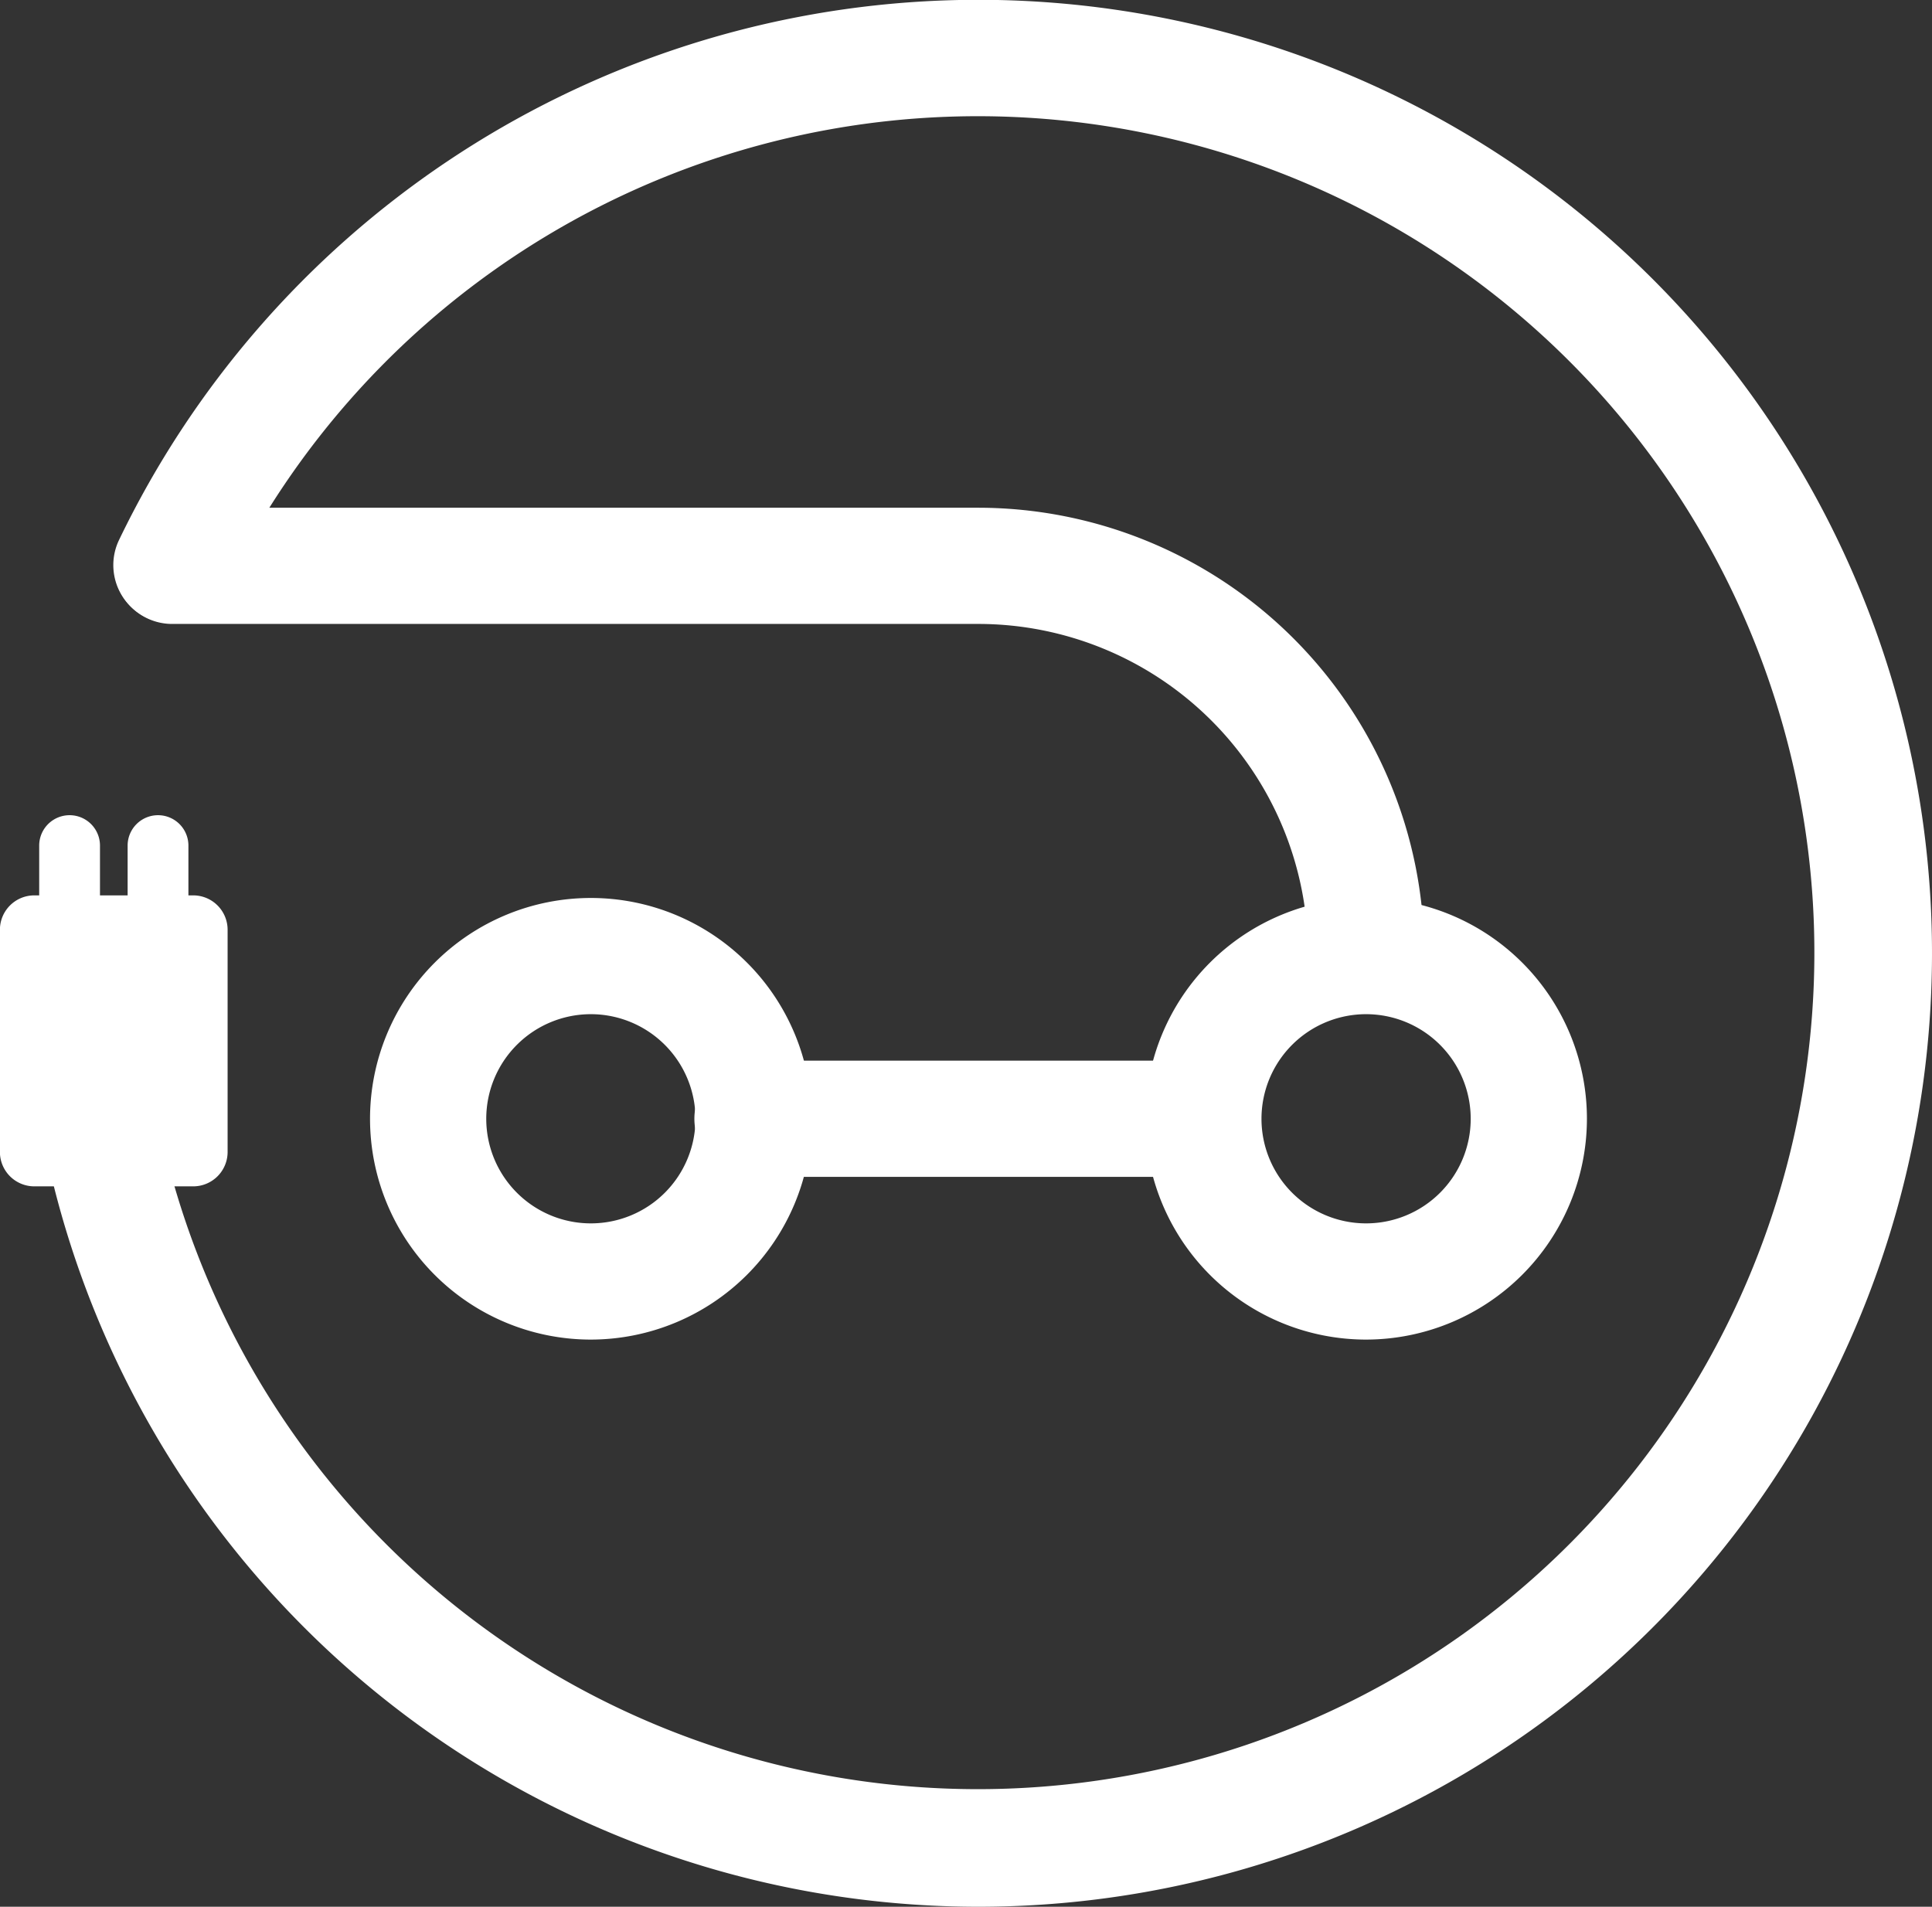 <svg xmlns="http://www.w3.org/2000/svg" width="93.506" height="92.297" viewBox="0 0 93.506 92.297">
  <rect x="0" y="0" width="93.506" height="92.297" fill="#333333" stroke="none"/>
  <g id="Group_73" data-name="Group 73" transform="translate(-1610.552 -845.474)">
    <path id="Path_43" data-name="Path 43" d="M1657.91,1085.771a46.149,46.149,0,0,1-46.15-46.148,2.813,2.813,0,0,1,5.625,0,40.49,40.49,0,1,0,3.981-17.542,2.812,2.812,0,0,1-5.068-2.437,46.153,46.153,0,1,1,41.612,66.127" transform="translate(0 -148)" fill="#fff"/>
    <path id="Path_44" data-name="Path 44" d="M1676.67,1042.436a2.813,2.813,0,0,1-2.812-2.812,15.966,15.966,0,0,0-15.948-15.948h-39.077a2.813,2.813,0,0,1,0-5.625h39.077a21.6,21.6,0,0,1,21.572,21.573,2.813,2.813,0,0,1-2.812,2.812" transform="translate(0 -148)" fill="#fff"/>
    <path id="Path_45" data-name="Path 45" d="M1639.149,1058.317a10.688,10.688,0,1,1,10.688-10.689,10.7,10.7,0,0,1-10.688,10.689m0-15.751a5.063,5.063,0,1,0,5.063,5.062,5.067,5.067,0,0,0-5.063-5.062" transform="translate(0 -148)" fill="#fff"/>
    <path id="Path_46" data-name="Path 46" d="M1676.67,1058.317a10.688,10.688,0,1,1,10.687-10.689,10.7,10.7,0,0,1-10.687,10.689m0-15.751a5.063,5.063,0,1,0,5.062,5.062,5.067,5.067,0,0,0-5.062-5.062" transform="translate(0 -148)" fill="#fff"/>
    <path id="Path_47" data-name="Path 47" d="M1668.794,1050.441h-21.769a2.813,2.813,0,1,1,0-5.625h21.769a2.813,2.813,0,0,1,0,5.625" transform="translate(0 -148)" fill="#fff"/>
    <path id="Path_48" data-name="Path 48" d="M1619.908,1050.9h-7.7a1.665,1.665,0,0,1-1.66-1.66v-10.765a1.665,1.665,0,0,1,1.66-1.66h7.7a1.665,1.665,0,0,1,1.66,1.66v10.765a1.665,1.665,0,0,1-1.66,1.66" transform="translate(0 -148)" fill="#fff"/>
    <path id="Path_49" data-name="Path 49" d="M1613.92,1041.176a1.471,1.471,0,0,1-1.471-1.471v-5.3a1.471,1.471,0,1,1,2.942,0v5.3a1.471,1.471,0,0,1-1.471,1.471" transform="translate(0 -148)" fill="#fff"/>
    <path id="Path_50" data-name="Path 50" d="M1618.2,1041.176a1.471,1.471,0,0,1-1.471-1.471v-5.3a1.471,1.471,0,1,1,2.942,0v5.3a1.471,1.471,0,0,1-1.471,1.471" transform="translate(0 -148)" fill="#fff"/>
  </g>
</svg>
